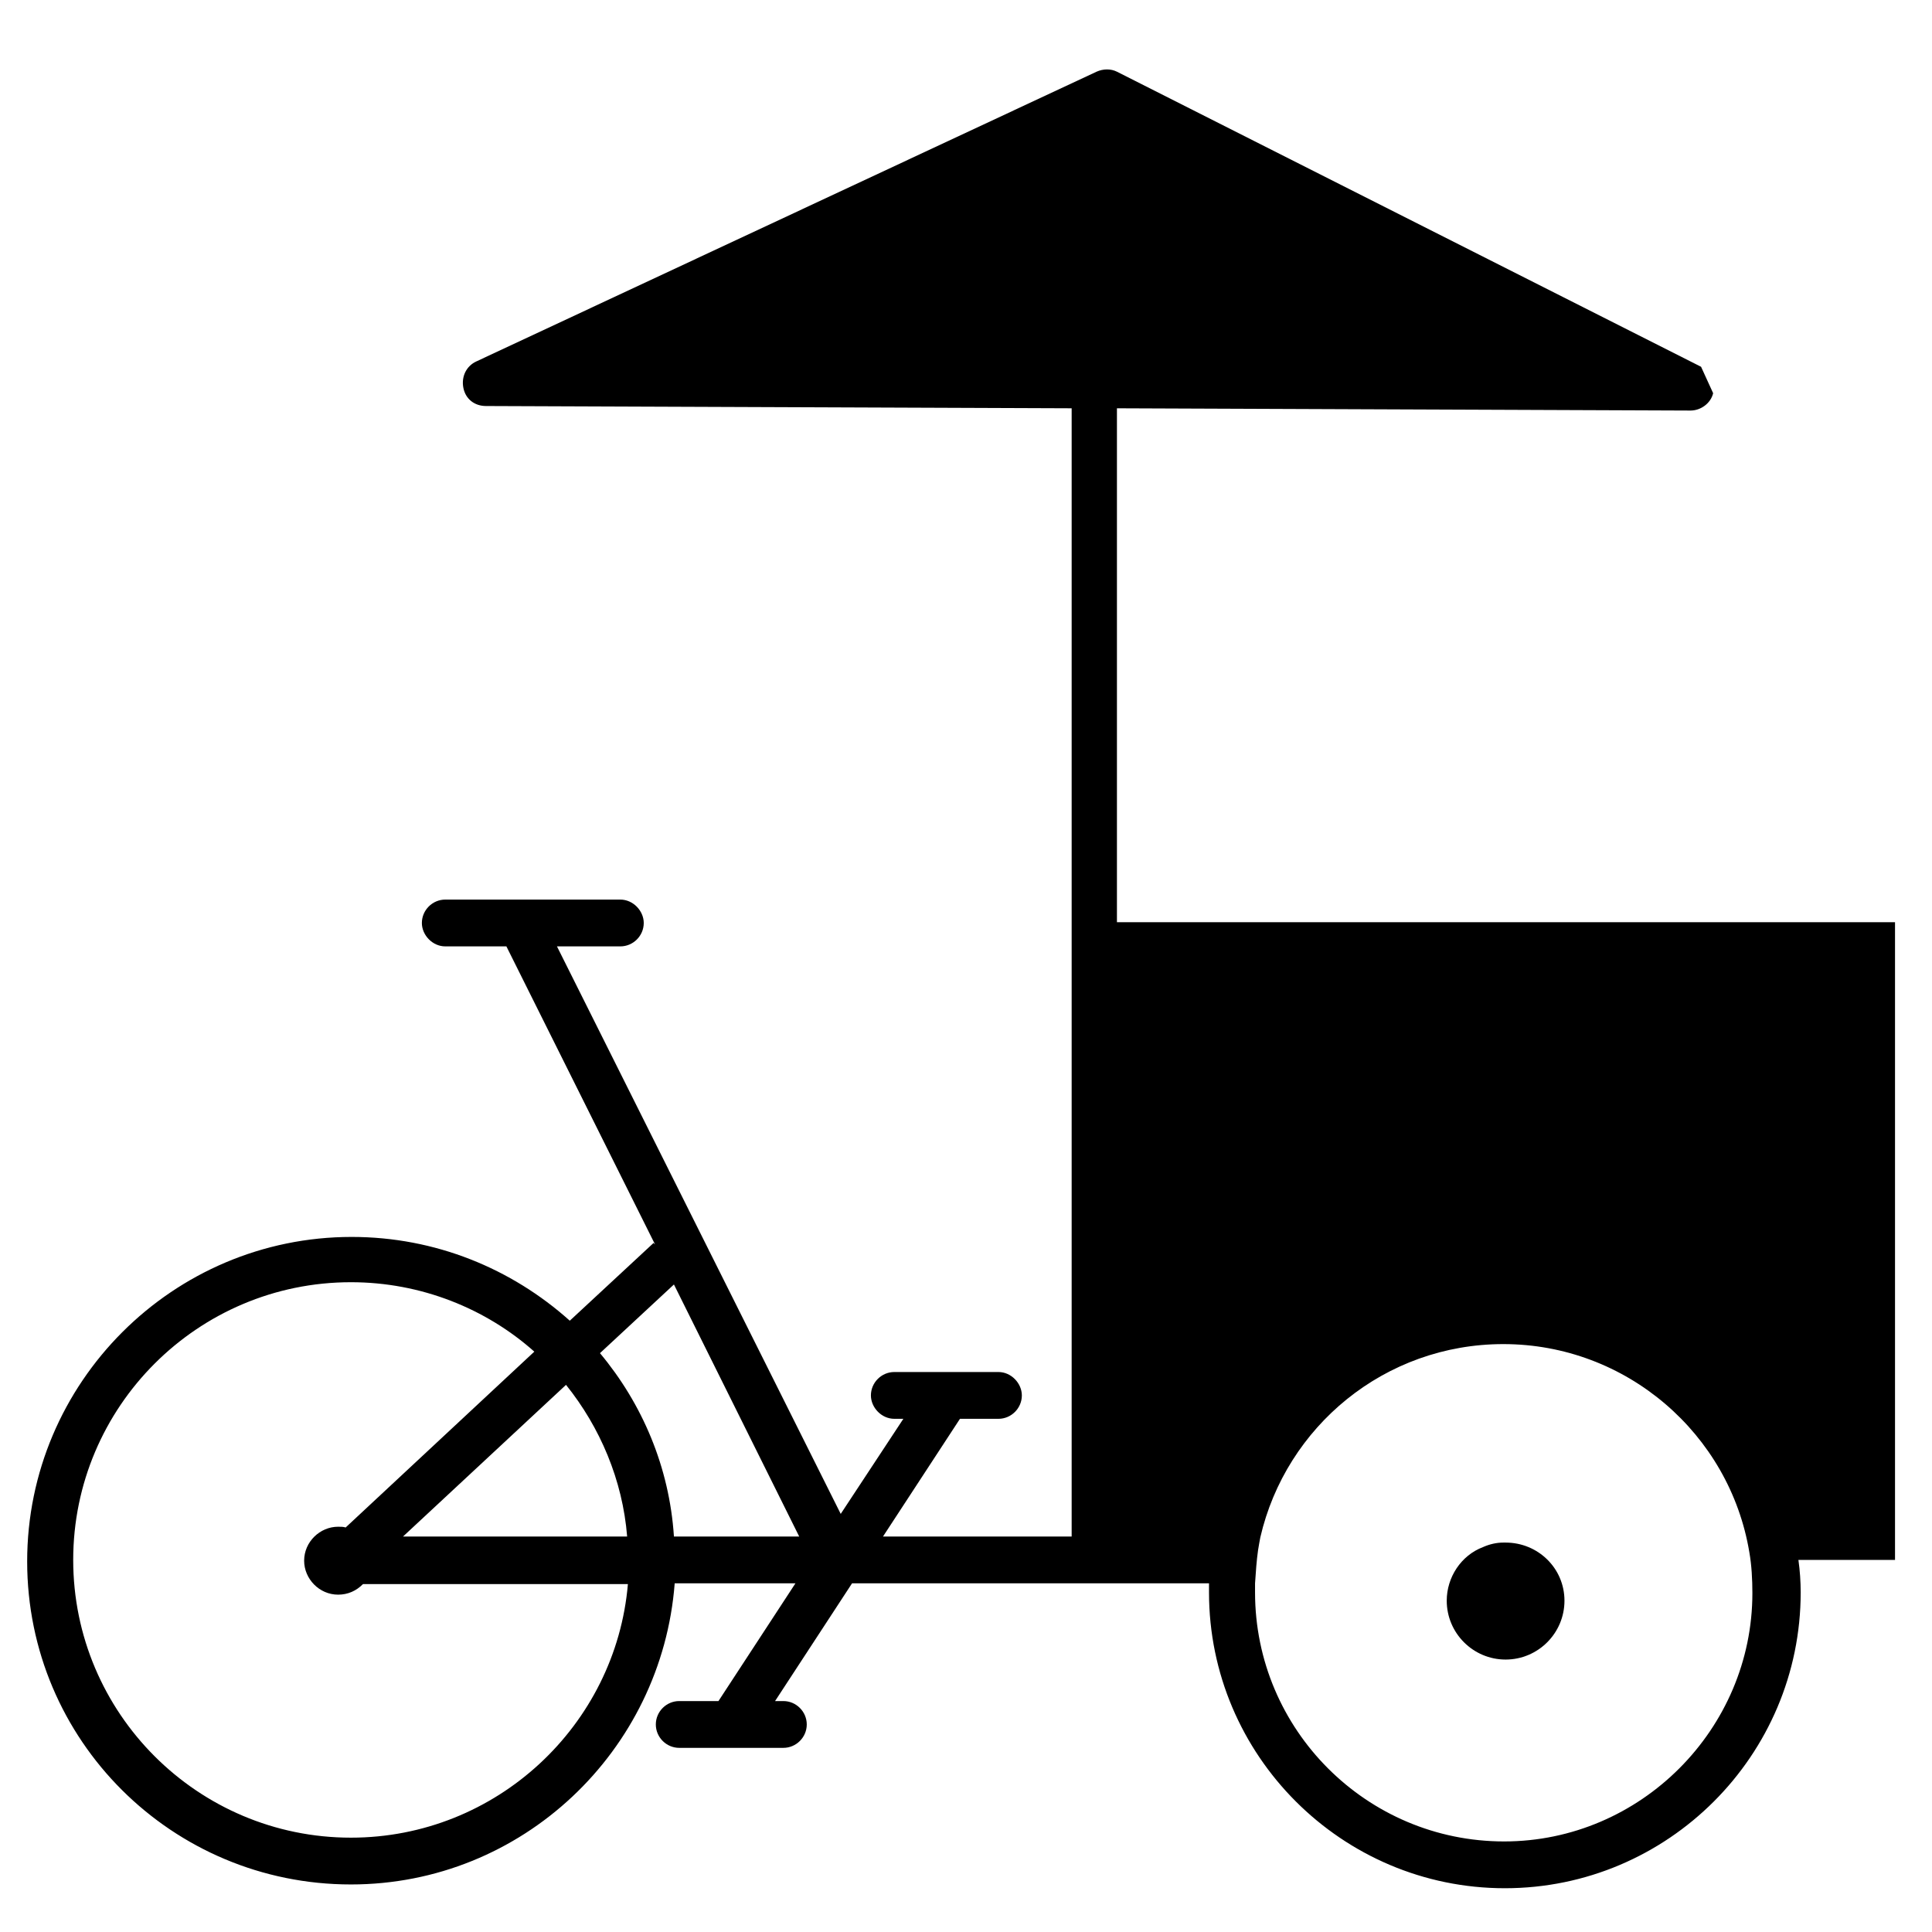 <?xml version="1.0" encoding="utf-8"?>
<!-- Скачано с сайта svg4.ru / Downloaded from svg4.ru -->
<svg fill="#000000" height="800px" width="800px" version="1.2" baseProfile="tiny" id="Layer_1" xmlns="http://www.w3.org/2000/svg" xmlns:xlink="http://www.w3.org/1999/xlink"
	  viewBox="0 0 256 256" xml:space="preserve">
<title>Bratwurstbike</title>
<title>Layer 1</title>
<g>
	<path d="M199.5,204.4c-0.1,0-0.1,0-0.2,0h-0.1c-0.9,0-1.8,0.2-2.7,0.6c-2.9,1.1-4.8,4-4.8,7.1c0,4.3,3.5,7.8,7.8,7.8
		c4.3,0,7.8-3.5,7.8-7.8S203.8,204.4,199.5,204.4z"/>
	<path d="M237.6,122.2H148V54.5c0-0.1,0-0.2,0-0.4l76,0.3l0,0c1.4,0,2.7-1,3-2.3l-1.6-3.5L148,9.5c-0.8-0.4-1.8-0.4-2.7,0L63.1,47.9
		c-1.3,0.6-2,2-1.7,3.5s1.5,2.4,3,2.4l77.6,0.3c0,0.1,0,0.2,0,0.4v149.1h-25l10.2-15.6h5.1c1.7,0,3.1-1.4,3.1-3.1
		c0-1.6-1.4-3.1-3.1-3.1h-13.8c-1.7,0-3.1,1.4-3.1,3.1c0,1.6,1.4,3.1,3.1,3.1h1.2l-8.3,12.6l-37.6-75.2h8.4c1.7,0,3.1-1.4,3.1-3.1
		c0-1.6-1.4-3.1-3.1-3.1H59c-1.7,0-3.1,1.4-3.1,3.1c0,1.6,1.4,3.1,3.1,3.1h8.1l19.7,39.5l-0.2-0.2L75.5,175
		c-7.7-6.9-17.8-11.1-28.9-11.1c-23.7,0-43,19.3-43,43s19.2,42.8,42.9,42.8c22.7,0,41.2-17.7,42.9-39.9h16l-10.2,15.6h-5.2
		c-1.7,0-3.1,1.4-3.1,3.1c0,1.7,1.4,3.1,3.1,3.1h13.8c1.7,0,3.1-1.4,3.1-3.1c0-1.7-1.4-3.1-3.1-3.1h-1.1l10.2-15.6h47.3
		c0,0.4,0,0.8,0,1.2c0,21.6,17.6,39.2,39.2,39.2s39.2-17.6,39.2-39.2c0-1.4-0.1-2.9-0.3-4.3h12.8v-54.1v-30.4h-13.3V122.2z
		 M46.5,243.5c-20.3,0-36.8-16.5-36.8-36.8s16.5-36.8,36.8-36.8c9.3,0,17.9,3.5,24.3,9.2l-25,23.3c-0.3-0.1-0.6-0.1-1-0.1
		c-2.4,0-4.5,2-4.5,4.5c0,2.4,2,4.5,4.5,4.5c1.3,0,2.4-0.5,3.3-1.4h35.1C81.6,228.6,65.8,243.5,46.5,243.5z M53.4,203.6L75,183.5
		c4.5,5.6,7.5,12.6,8.1,20.1H53.4z M89.3,203.6c-0.6-9.2-4.2-17.6-9.8-24.3l9.8-9.1l16.6,33.4L89.3,203.6L89.3,203.6z M199.3,244
		c-18.2,0-33-14.8-33-33c0-0.4,0-0.8,0-1.2c0.1-1.5,0.2-3,0.4-4.4c0.1-0.6,0.2-1.2,0.3-1.7c3.4-14.7,16.5-25.6,32.2-25.6
		c16.3,0,30,11.9,32.6,27.6c0.3,1.7,0.4,3.6,0.4,5.4C232.2,229.1,217.4,244,199.3,244z"/>
</g>
</svg>